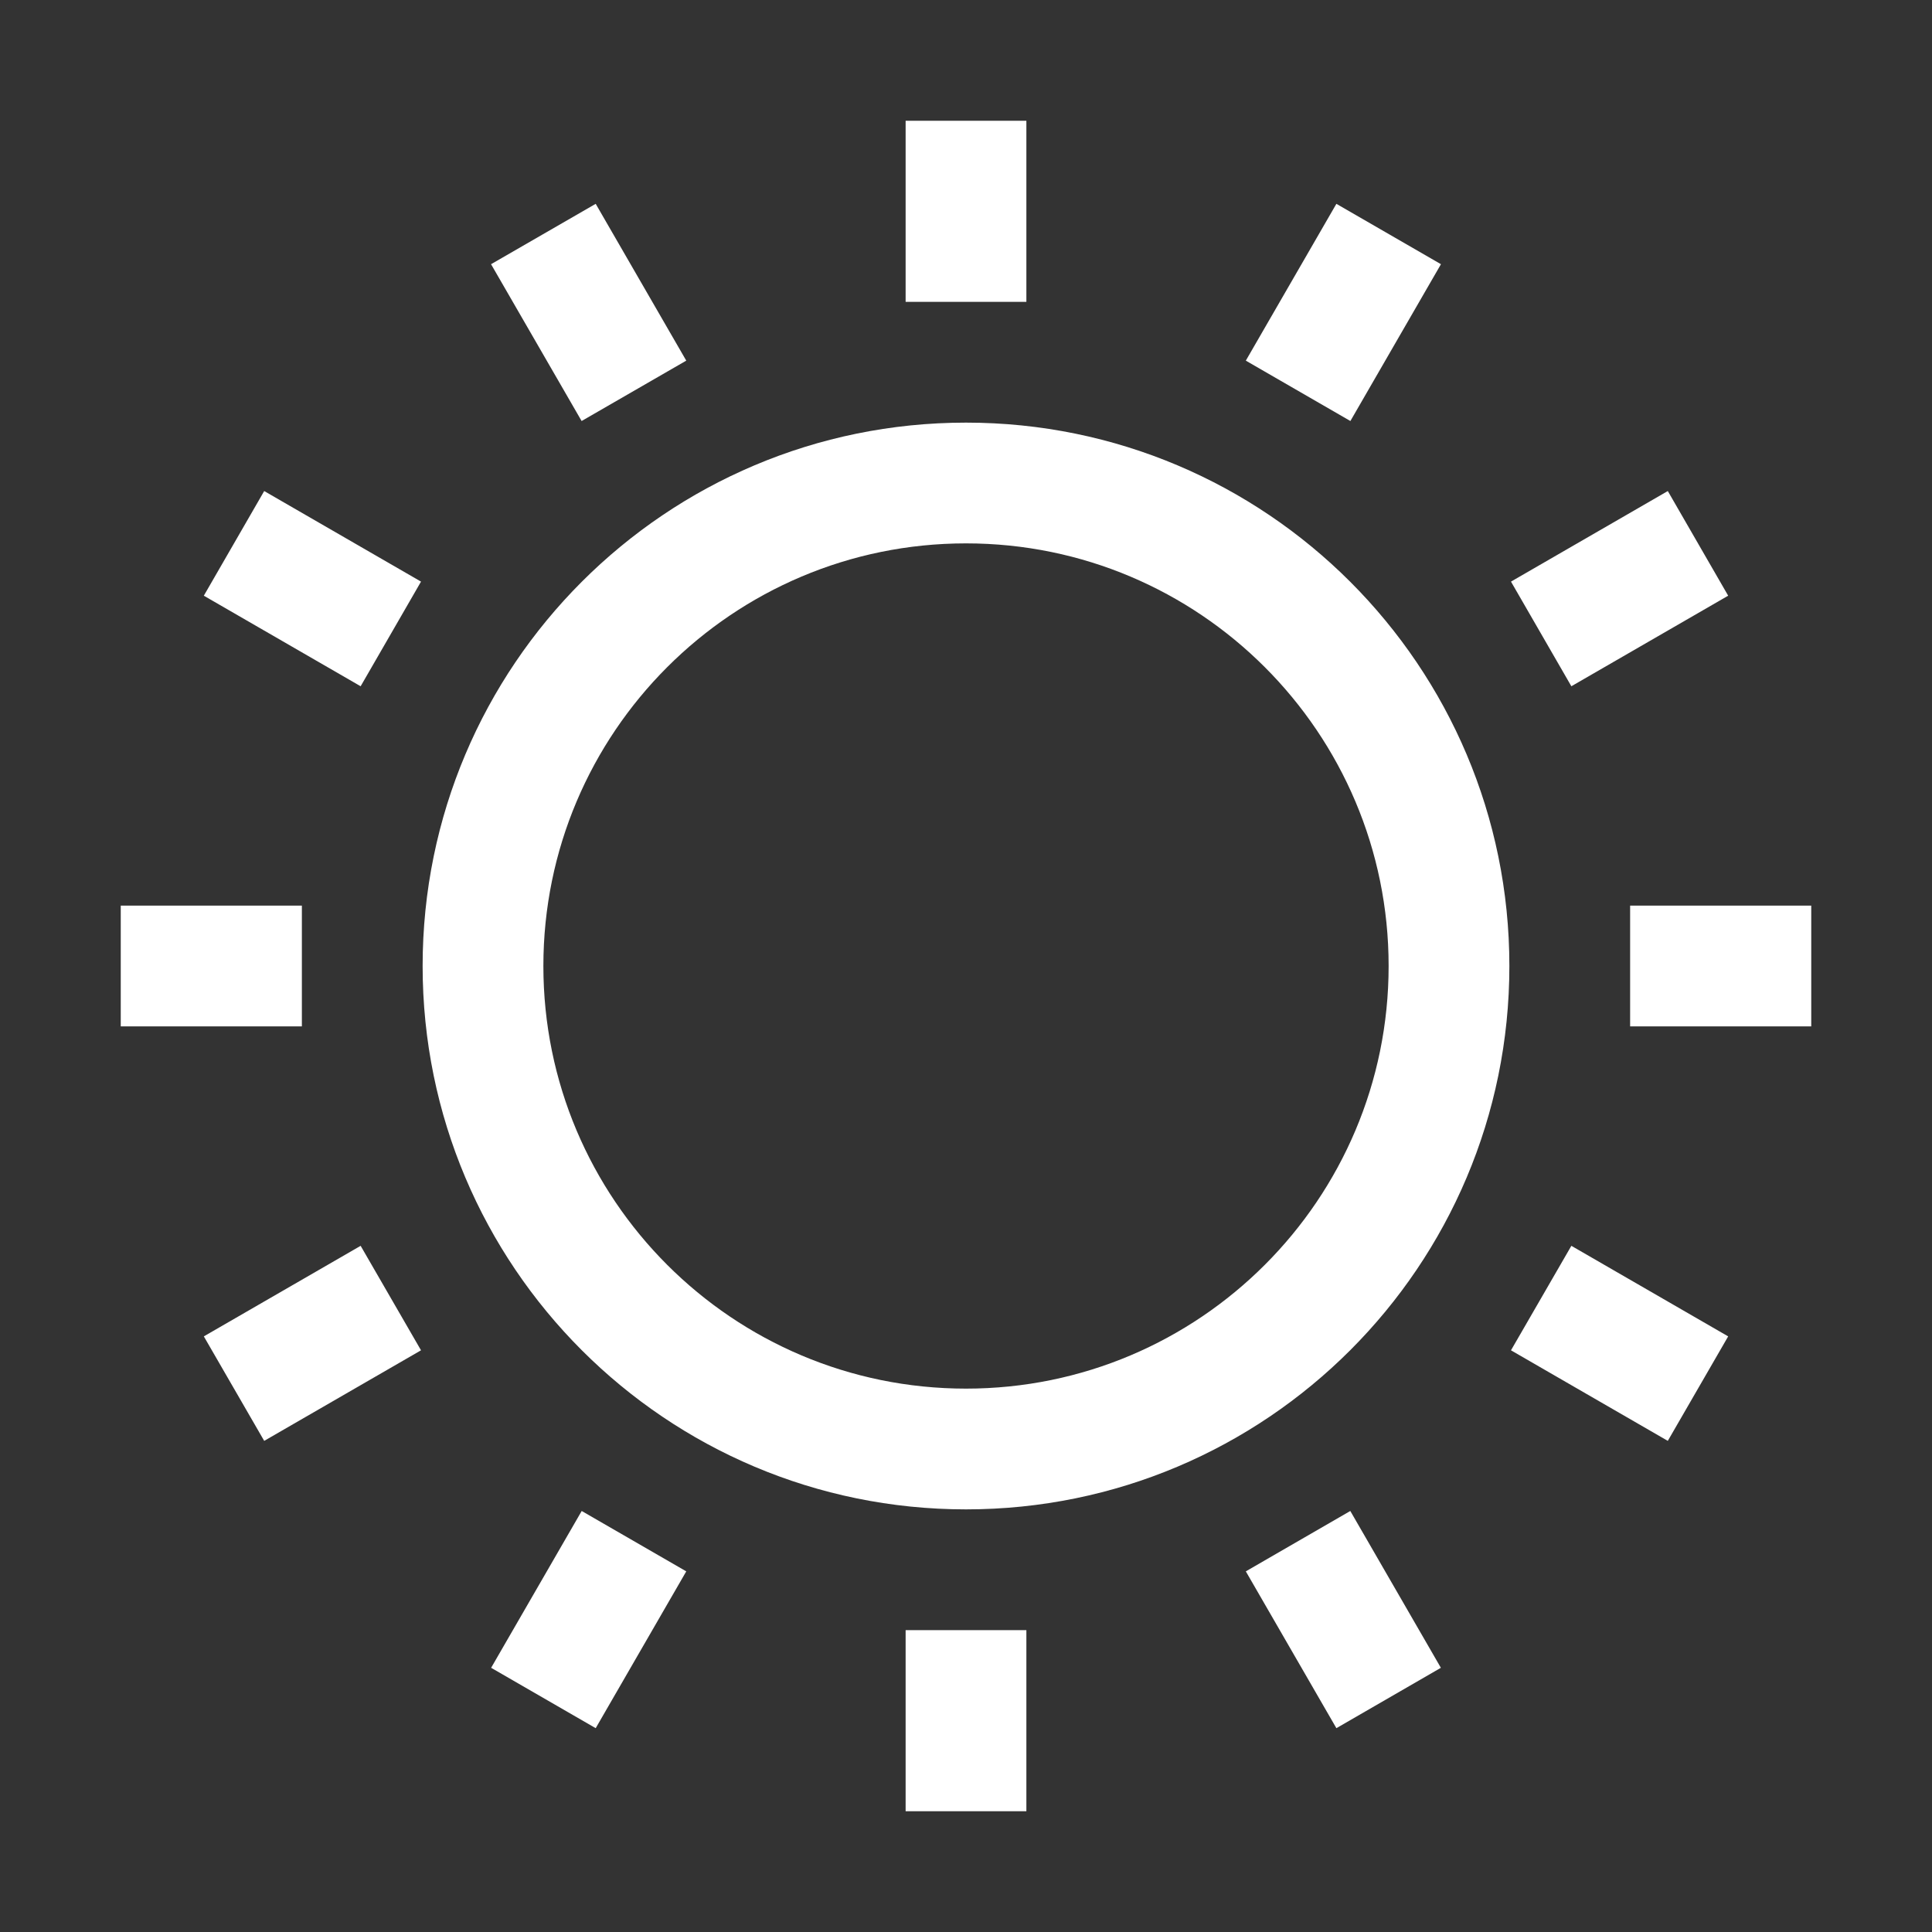 <svg width="24" height="24" viewBox="0 0 24 24" fill="none" xmlns="http://www.w3.org/2000/svg">
<rect x="0" y="0" width="24" height="24" fill="#333333" stroke="none"/>
<path fill-rule="evenodd" clip-rule="evenodd" d="M11.25 3.75V1.5H12.75V3.75H11.25ZM15.476 4.48L16.601 2.532L17.9 3.282L16.775 5.23L15.476 4.48ZM12 17.25C14.899 17.25 17.25 14.899 17.25 12C17.25 9.101 14.899 6.75 12 6.75C9.101 6.75 6.75 9.101 6.75 12C6.75 14.899 9.101 17.25 12 17.25ZM12 18.75C15.728 18.75 18.75 15.728 18.75 12C18.75 8.272 15.728 5.25 12 5.25C8.272 5.25 5.25 8.272 5.25 12C5.25 15.728 8.272 18.75 12 18.75ZM20.25 11.25H22.5V12.75H20.25V11.25ZM20.718 6.1L18.77 7.225L19.52 8.525L21.468 7.4L20.718 6.1ZM6.1 3.282L7.225 5.23L8.525 4.48L7.4 2.532L6.1 3.282ZM4.48 8.525L2.532 7.4L3.282 6.1L5.23 7.225L4.48 8.525ZM11.25 20.25V22.5H12.75V20.25H11.25ZM3.75 11.25H1.5V12.75H3.75V11.25ZM2.532 16.601L4.48 15.476L5.23 16.774L3.282 17.899L2.532 16.601ZM7.226 18.77L6.101 20.718L7.4 21.468L8.525 19.52L7.226 18.77ZM16.601 21.468L15.476 19.52L16.774 18.77L17.899 20.718L16.601 21.468ZM18.77 16.774L20.718 17.899L21.468 16.601L19.52 15.476L18.77 16.774Z" fill="white"/>
</svg>
